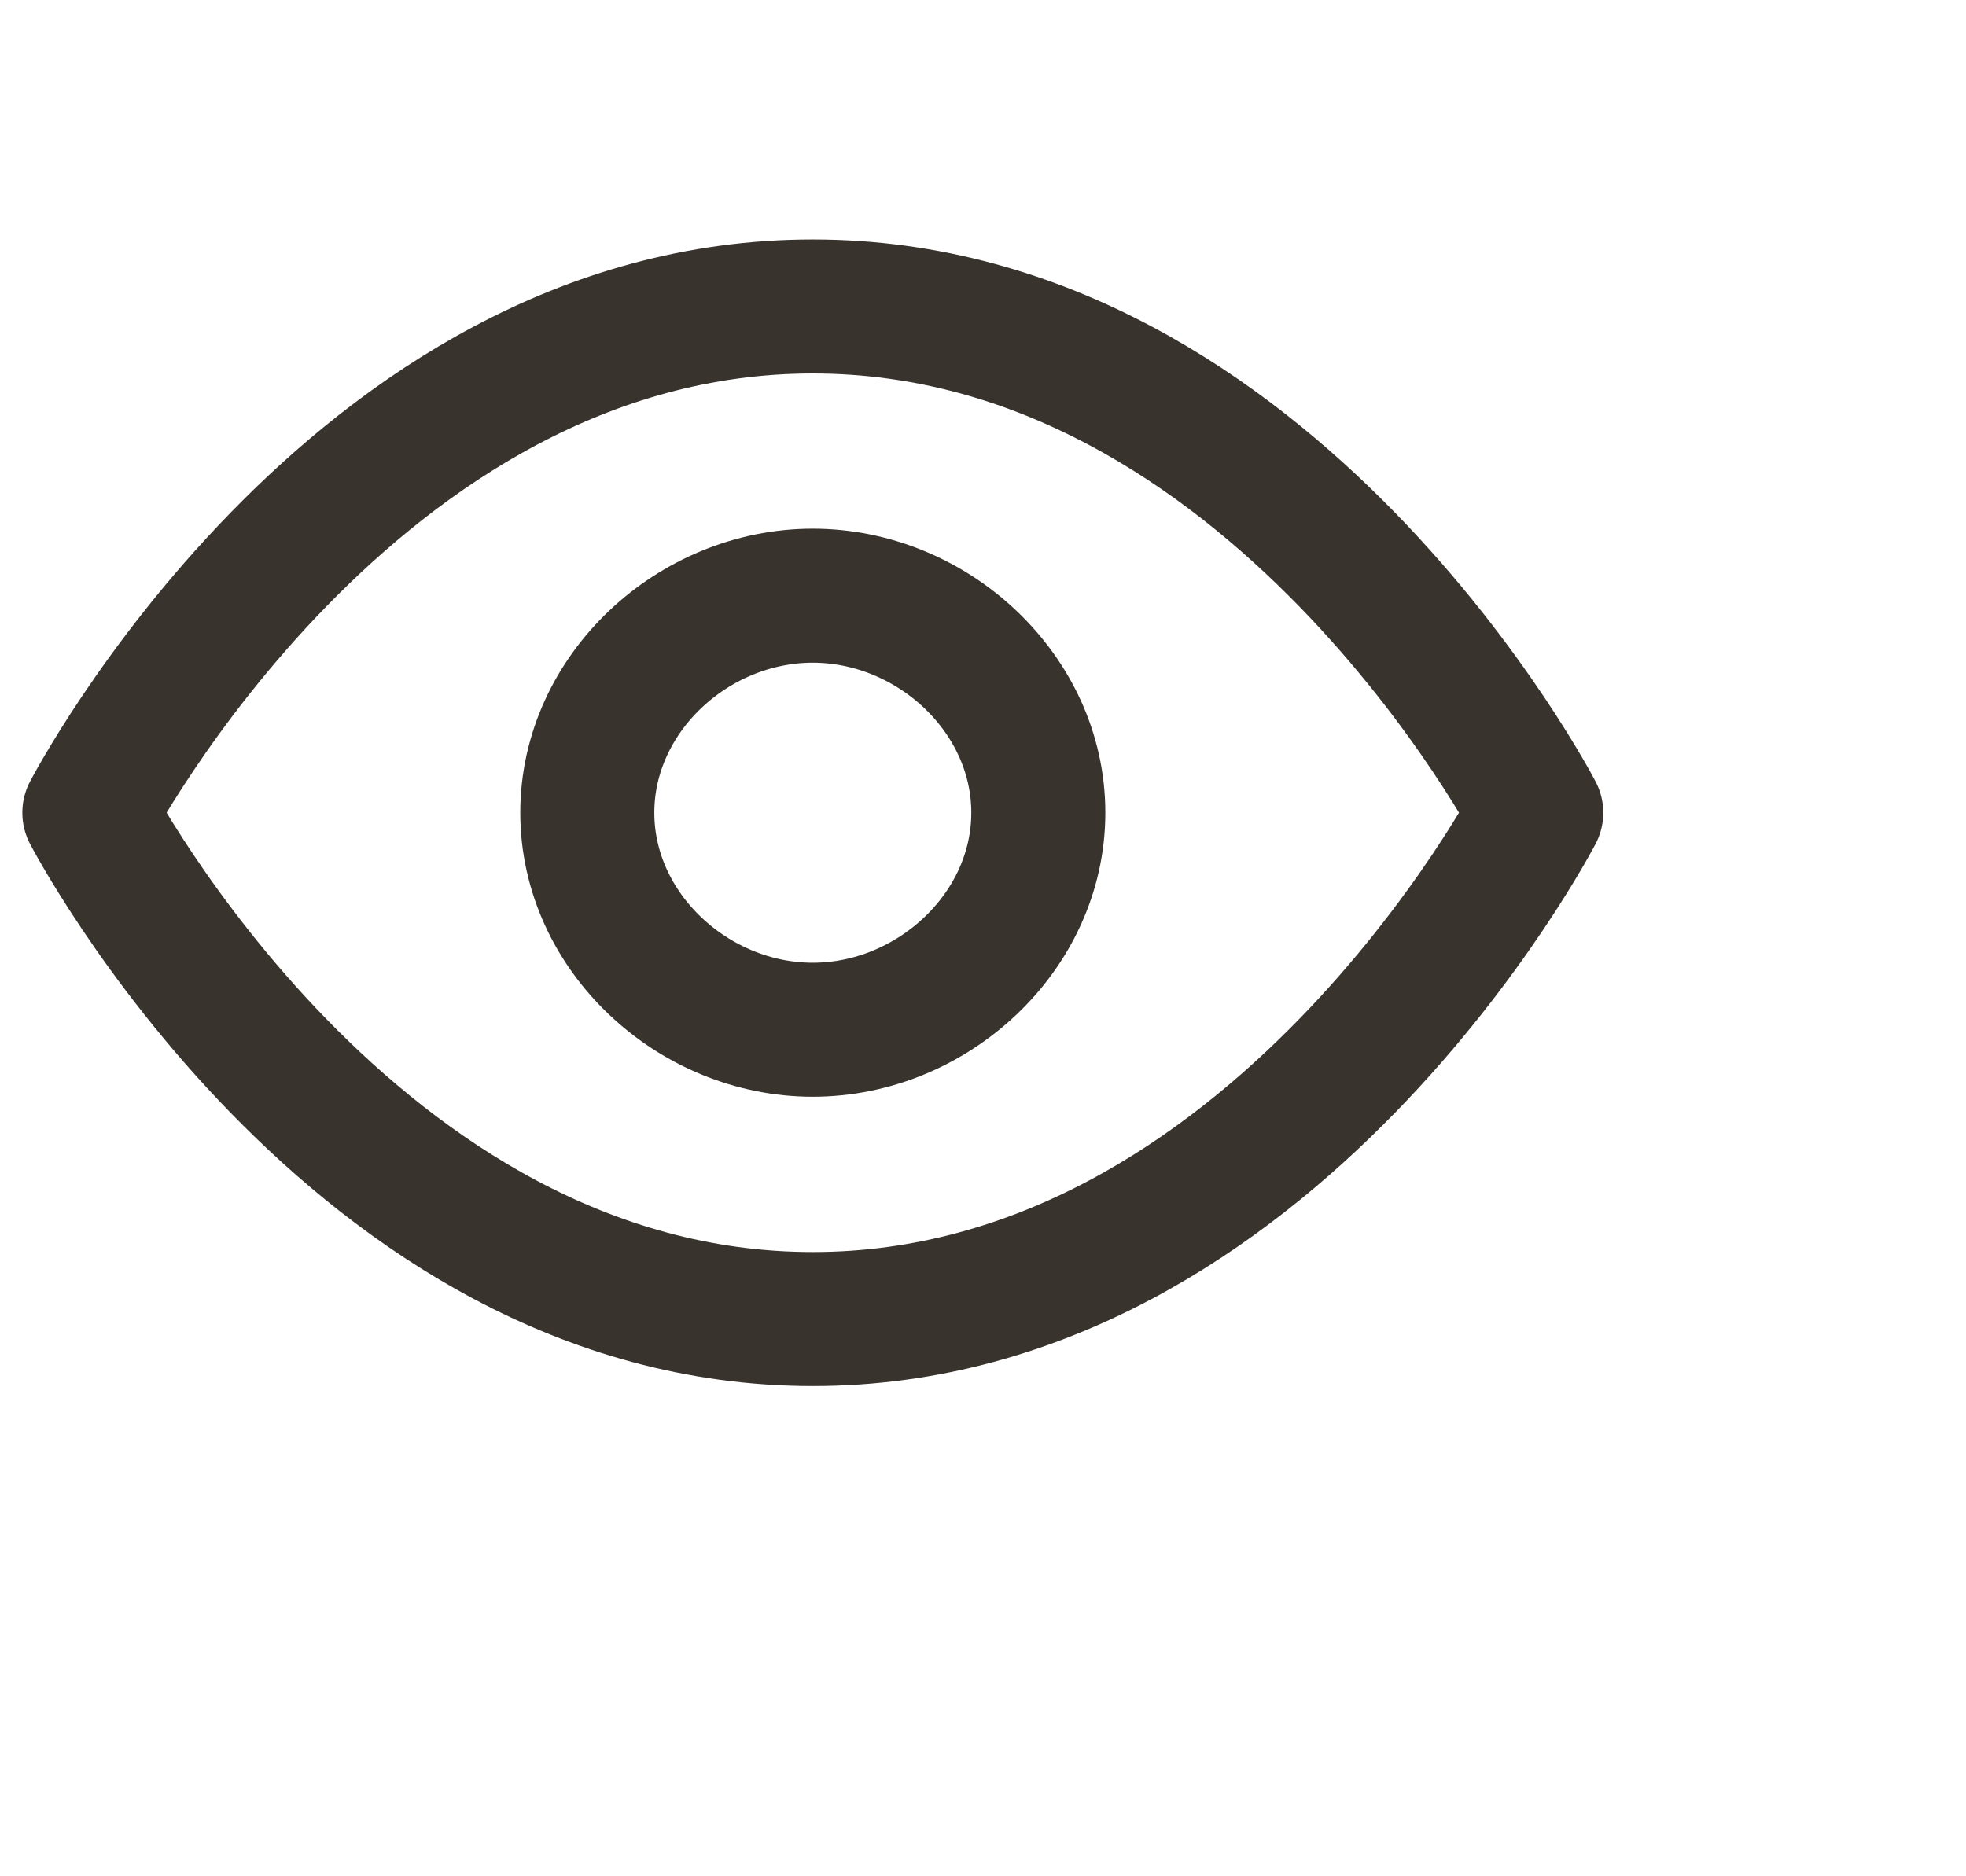 <svg width="22" height="21" viewBox="0 0 22 21" fill="none" xmlns="http://www.w3.org/2000/svg">
    <path d="M1 9.096C1 9.096 3.944 3.43 9.095 3.43C14.247 3.43 17.191 9.096 17.191 9.096C17.191 9.096 14.247 14.763 9.095 14.763C3.944 14.763 1 9.096 1 9.096Z" stroke="#39332E" stroke-width="1.5" stroke-linecap="round" stroke-linejoin="round"/>
    <path d="M11.619 9.096C11.619 10.433 10.431 11.525 9.095 11.525C7.759 11.525 6.572 10.433 6.572 9.096C6.572 7.759 7.759 6.667 9.095 6.667C10.431 6.667 11.619 7.759 11.619 9.096Z" stroke="#39332E" stroke-width="1.5" stroke-linecap="round" stroke-linejoin="round"/>
</svg>
